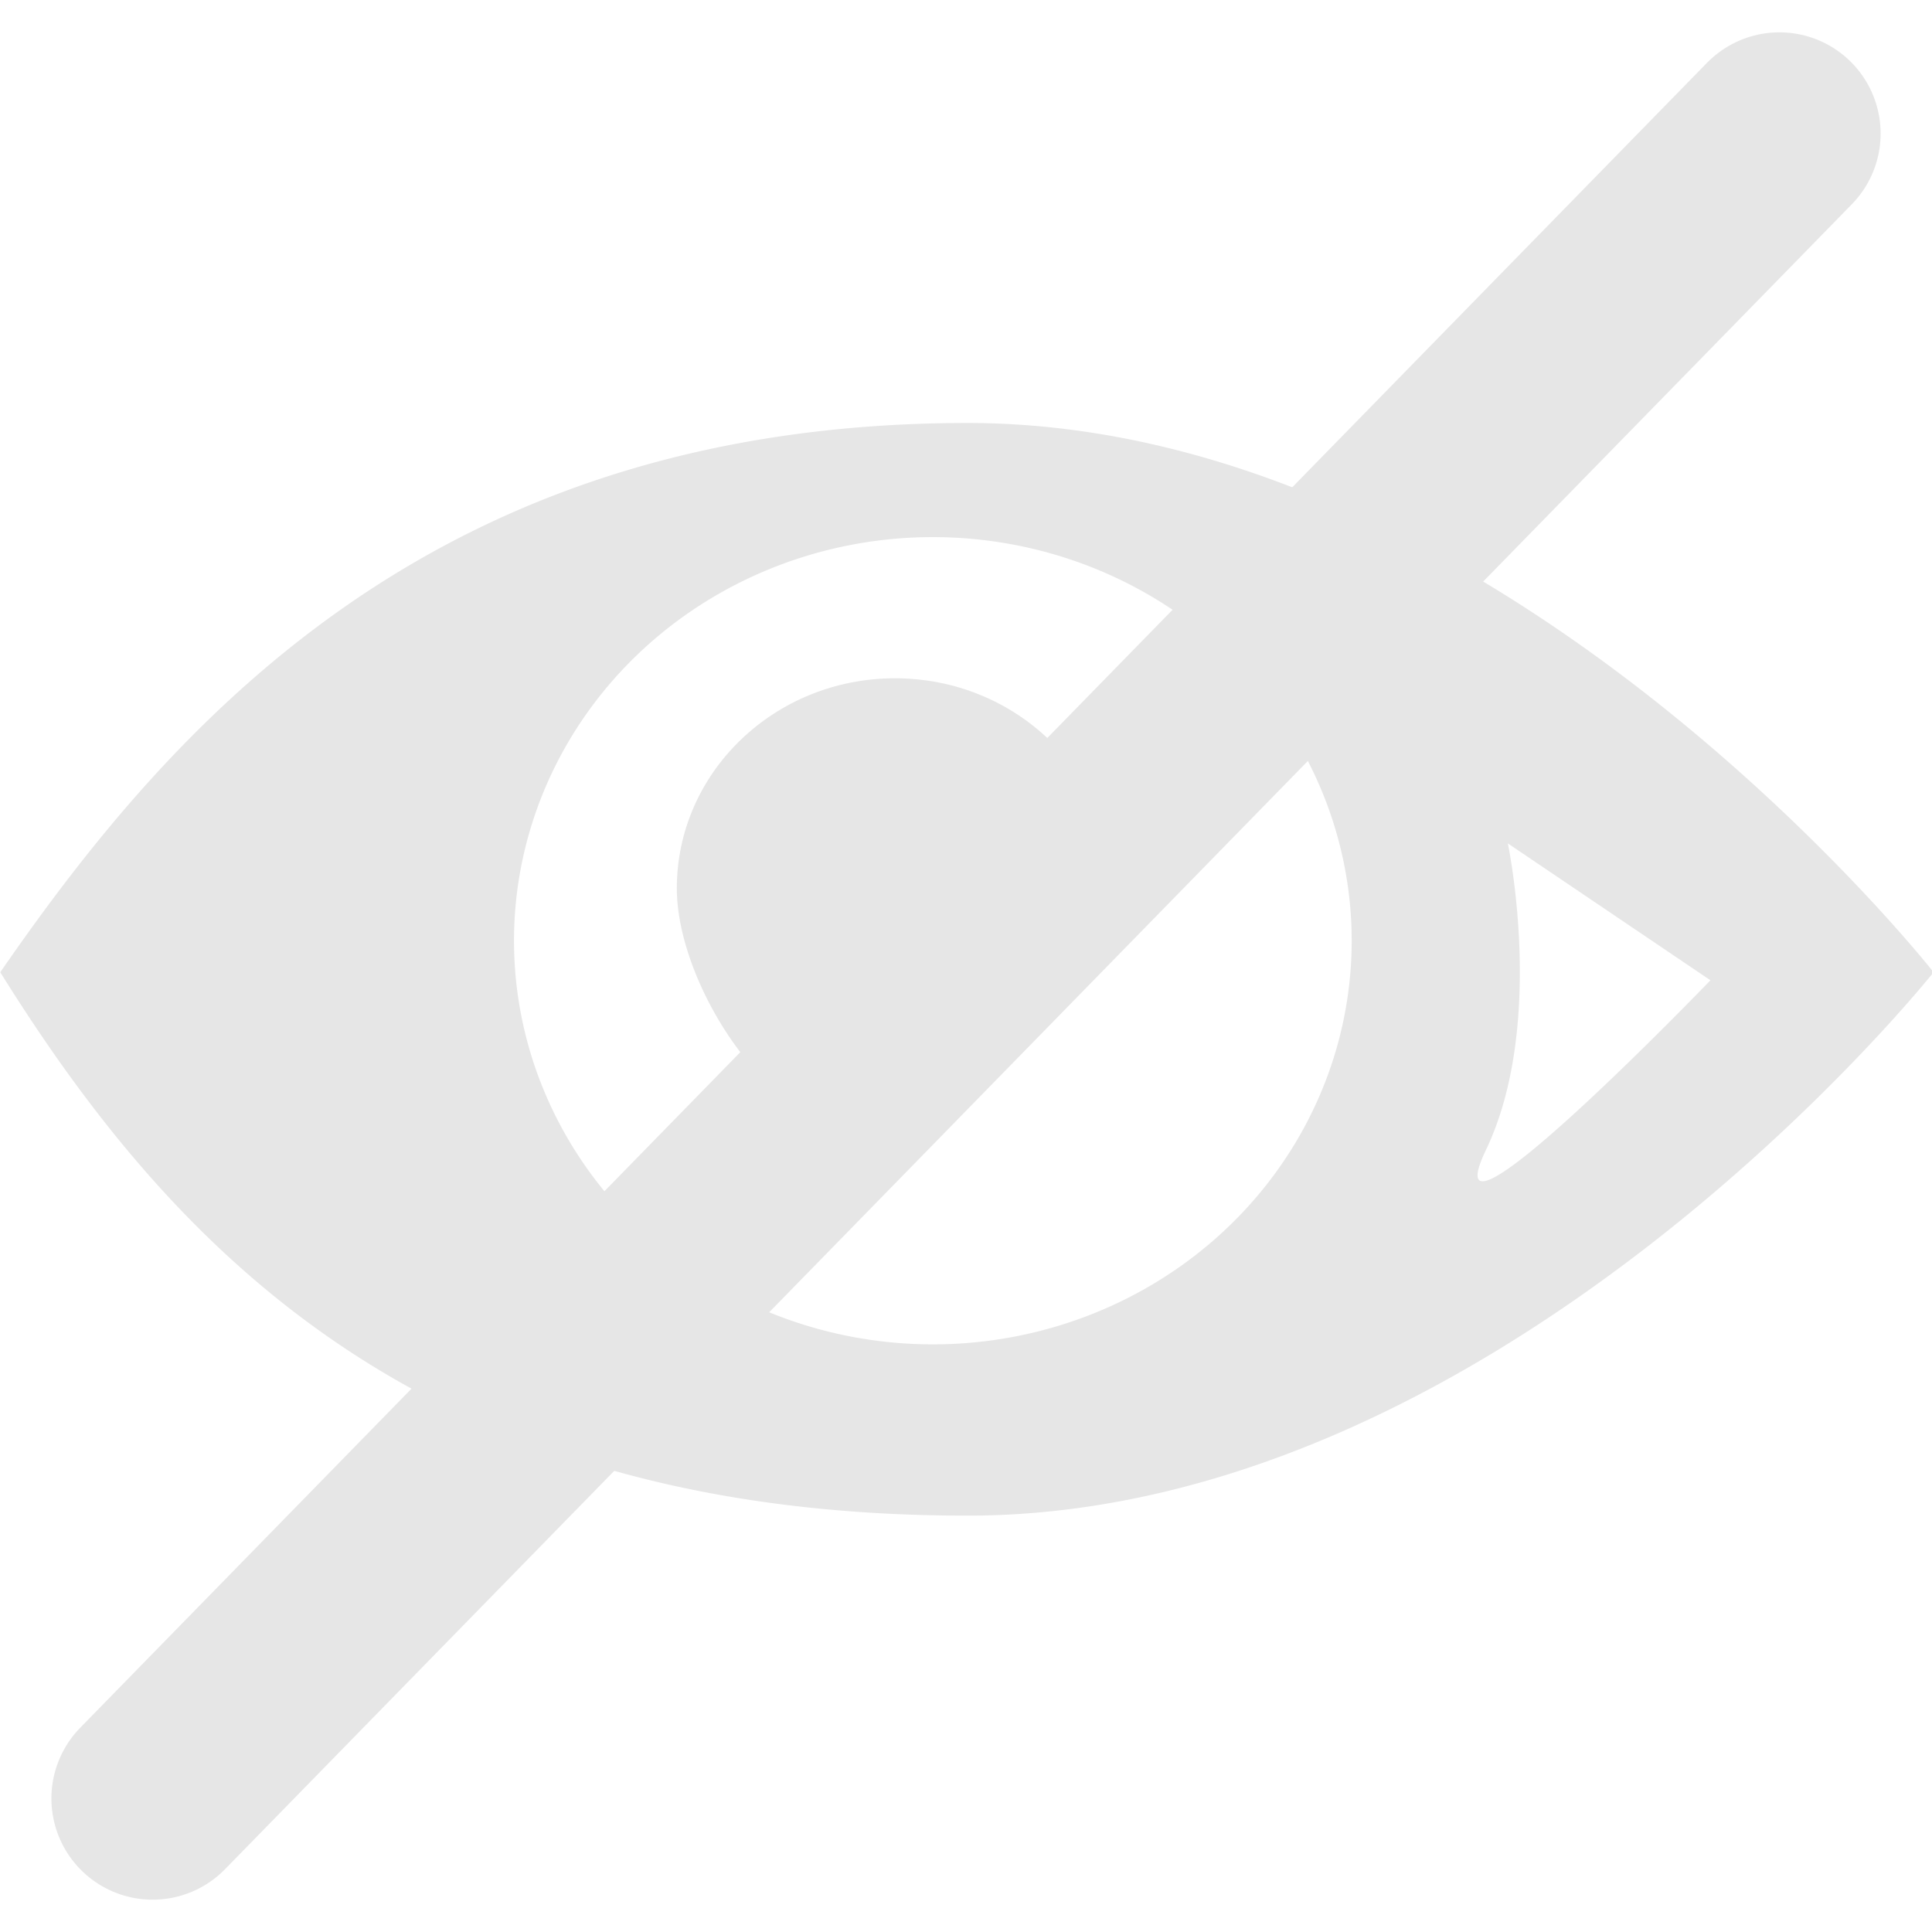 <?xml version="1.0" encoding="UTF-8" standalone="no"?>
<svg
   sodipodi:docname="Hide_Msgs.svg"
   inkscape:version="1.1.1 (c3084ef, 2021-09-22)"
   id="svg1314"
   version="1.1"
   viewBox="0 0 132.292 132.292"
   height="500"
   width="500"
   xmlns:inkscape="http://www.inkscape.org/namespaces/inkscape"
   xmlns:sodipodi="http://sodipodi.sourceforge.net/DTD/sodipodi-0.dtd"
   xmlns:xlink="http://www.w3.org/1999/xlink"
   xmlns="http://www.w3.org/2000/svg"
   xmlns:svg="http://www.w3.org/2000/svg"
   xmlns:rdf="http://www.w3.org/1999/02/22-rdf-syntax-ns#"
   xmlns:cc="http://creativecommons.org/ns#"
   xmlns:dc="http://purl.org/dc/elements/1.1/">
  <defs
     id="defs1308">
    <inkscape:path-effect
       hide_knots="false"
       only_selected="false"
       apply_with_radius="true"
       apply_no_radius="true"
       use_knot_distance="true"
       flexible="false"
       chamfer_steps="1"
       radius="22"
       mode="F"
       method="auto"
       unit="px"
       satellites_param="F,0,0,1,0,5.821,0,1 @ F,0,0,1,0,5.821,0,1 @ F,0,0,1,0,5.821,0,1 @ F,0,0,1,0,5.821,0,1"
       lpeversion="1"
       is_visible="true"
       id="path-effect2100"
       effect="fillet_chamfer" />
    <inkscape:path-effect
       effect="fillet_chamfer"
       id="path-effect2018"
       is_visible="true"
       lpeversion="1"
       satellites_param="F,0,0,1,0,5.821,0,1 @ F,0,0,1,0,5.821,0,1 @ F,0,0,1,0,5.821,0,1 @ F,0,0,1,0,5.821,0,1"
       unit="px"
       method="auto"
       mode="F"
       radius="22"
       chamfer_steps="1"
       flexible="false"
       use_knot_distance="true"
       apply_no_radius="true"
       apply_with_radius="true"
       only_selected="false"
       hide_knots="false" />
    <linearGradient
       x1="39.485"
       y1="0.047"
       x2="39.485"
       y2="44.902"
       id="linearGradient2278"
       gradientTransform="scale(0.79,1.266)"
       gradientUnits="userSpaceOnUse">
      <stop
         offset="0"
         stop-color="#2087e2"
         stop-opacity="1"
         id="stop2026" />
      <stop
         offset="1"
         stop-color="#b63fff"
         stop-opacity="1"
         id="stop2028" />
    </linearGradient>
    <inkscape:path-effect
       hide_knots="false"
       only_selected="false"
       apply_with_radius="true"
       apply_no_radius="true"
       use_knot_distance="true"
       flexible="false"
       chamfer_steps="1"
       radius="22"
       mode="F"
       method="auto"
       unit="px"
       satellites_param="F,0,0,1,0,5.821,0,1 @ F,0,0,1,0,5.821,0,1 @ F,0,0,1,0,5.821,0,1 @ F,0,0,1,0,5.821,0,1"
       lpeversion="1"
       is_visible="true"
       id="path-effect1458"
       effect="fillet_chamfer" />
    <linearGradient
       y2="71.172"
       x2="132.774"
       y1="71.172"
       x1="37.088"
       gradientUnits="userSpaceOnUse"
       id="linearGradient1584"
       xlink:href="#RESERVED_FOR_INKSCAPE_DUPLICATE_DEF_000000000"
       inkscape:collect="always" />
    <linearGradient
       x1="0.831"
       y1="26.975"
       x2="0.831"
       y2="42.98"
       id="linearGradient1915"
       gradientTransform="scale(0.855,1.169)"
       gradientUnits="userSpaceOnUse">
      <stop
         offset="0"
         stop-color="#FFFFFF"
         stop-opacity="0.5"
         id="stop2071" />
      <stop
         offset="1"
         stop-color="#FFFFFF"
         stop-opacity="0.2"
         id="stop2073" />
    </linearGradient>
    <rect
       id="rect1590"
       height="155.137"
       width="136.017"
       y="26.753"
       x="44.192" />
    <rect
       id="rect1281"
       height="155.137"
       width="136.017"
       y="26.753"
       x="44.192" />
    <linearGradient
       inkscape:collect="always"
       xlink:href="#RESERVED_FOR_INKSCAPE_DUPLICATE_DEF_000000000"
       id="linearGradient1584-5"
       gradientUnits="userSpaceOnUse"
       x1="37.088"
       y1="71.172"
       x2="132.774"
       y2="71.172" />
    <rect
       x="44.192"
       y="26.753"
       width="136.017"
       height="155.137"
       id="rect1590-2" />
    <rect
       x="44.192"
       y="26.753"
       width="136.017"
       height="155.137"
       id="rect2032" />
    <rect
       id="rect1590-2-9"
       height="155.137"
       width="136.017"
       y="26.753"
       x="44.192" />
    <rect
       id="rect2130"
       height="155.137"
       width="136.017"
       y="26.753"
       x="44.192" />
    <inkscape:path-effect
       hide_knots="false"
       only_selected="false"
       apply_with_radius="true"
       apply_no_radius="true"
       use_knot_distance="true"
       flexible="false"
       chamfer_steps="1"
       radius="22"
       mode="F"
       method="auto"
       unit="px"
       satellites_param="F,0,0,1,0,5.821,0,1 @ F,0,0,1,0,5.821,0,1 @ F,0,0,1,0,5.821,0,1 @ F,0,0,1,0,5.821,0,1"
       lpeversion="1"
       is_visible="true"
       id="path-effect1989"
       effect="fillet_chamfer" />
  </defs>
  <sodipodi:namedview
     inkscape:window-maximized="0"
     inkscape:window-y="260"
     inkscape:window-x="1429"
     inkscape:window-height="1035"
     inkscape:window-width="1920"
     inkscape:guide-bbox="true"
     showguides="false"
     units="px"
     showgrid="false"
     inkscape:document-rotation="0"
     inkscape:current-layer="layer5"
     inkscape:document-units="mm"
     inkscape:cy="282.7381"
     inkscape:cx="270.83333"
     inkscape:zoom="0.84"
     inkscape:pageshadow="2"
     inkscape:pageopacity="0.0"
     borderopacity="1.0"
     bordercolor="#666666"
     pagecolor="#ffffff"
     id="base"
     inkscape:pagecheckerboard="0">
    <sodipodi:guide
       id="guide2200"
       orientation="1,0"
       position="44.558,13.027" />
    <sodipodi:guide
       id="guide2202"
       orientation="1,0"
       position="88.022,12.912" />
    <sodipodi:guide
       position="18.426,65.043"
       orientation="1,0"
       id="guide1402" />
    <sodipodi:guide
       position="113.865,65.516"
       orientation="1,0"
       id="guide1404" />
    <sodipodi:guide
       position="67.721,93.077"
       orientation="0,-1"
       id="guide1444" />
    <sodipodi:guide
       position="99.061,39.058"
       orientation="0,-1"
       id="guide1484" />
  </sodipodi:namedview>
  <g
     style="display:inline"
     inkscape:label="Outline"
     id="layer5"
     inkscape:groupmode="layer">
    <g
       id="g1666"
       transform="translate(-18.426,-17.81)">
      <path
         id="circle1996"
         style="display:inline;fill:#e6e6e6;fill-opacity:1;stroke:none;stroke-width:32.109;stroke-linecap:round;stroke-linejoin:round;stroke-miterlimit:4;stroke-dasharray:none;stroke-opacity:1"
         d="m 250.125,148.518 c -99.678,0 -148.512,56.239 -180.482,102.477 33.653,54.003 80.804,101.387 180.482,101.387 99.678,0 180.232,-101.387 180.232,-101.387 0,0 -80.554,-102.477 -180.232,-102.477 z m -6.482,21.291 a 78.146,75.308 0 0 1 78.146,75.309 78.146,75.308 0 0 1 -78.146,75.309 78.146,75.308 0 0 1 -78.146,-75.309 78.146,75.308 0 0 1 78.146,-75.309 z m 107.277,57.143 37.805,25.543 c 0,0 -53.132,55.176 -41.893,31.676 11.239,-23.501 4.088,-57.219 4.088,-57.219 z"
         transform="matrix(0.367,0,0,0.367,-7.115,-7.732)" />
      <path
         style="display:inline;fill:#e6e6e6;stroke:#e6e6e6;stroke-width:9.449;stroke-linecap:round;stroke-linejoin:round;stroke-miterlimit:4;stroke-dasharray:none;stroke-opacity:1"
         d="M 222.699,167.958 298.631,90.246"
         id="path2010"
         transform="matrix(1.467,0,0,1.467,-297.823,-105.436)"
         sodipodi:nodetypes="cc"
         inkscape:export-filename="/Users/don/Desktop/Draft-01.png"
         inkscape:export-xdpi="115.64"
         inkscape:export-ydpi="115.64" />
      <path
         id="circle2016"
         style="display:inline;fill:#e6e6e6;fill-opacity:1;stroke:none;stroke-width:7.313;stroke-linecap:round;stroke-linejoin:round;stroke-miterlimit:4;stroke-dasharray:none;stroke-opacity:1"
         transform="matrix(0.654,0,0,0.63,-89.817,-1.669)"
         d="m 282.055,127.482 c -5.647,8.952 -9.873,8.192 -22.841,22.841 -8.534,9.64 -22.841,-10.226 -22.841,-22.841 0,-12.615 10.226,-22.841 22.841,-22.841 12.615,0 22.841,10.226 22.841,22.841"
         sodipodi:nodetypes="csssc"
         inkscape:export-filename="/Users/don/Desktop/Draft-01.png"
         inkscape:export-xdpi="115.64"
         inkscape:export-ydpi="115.64" />
    </g>
  </g>
</svg>
